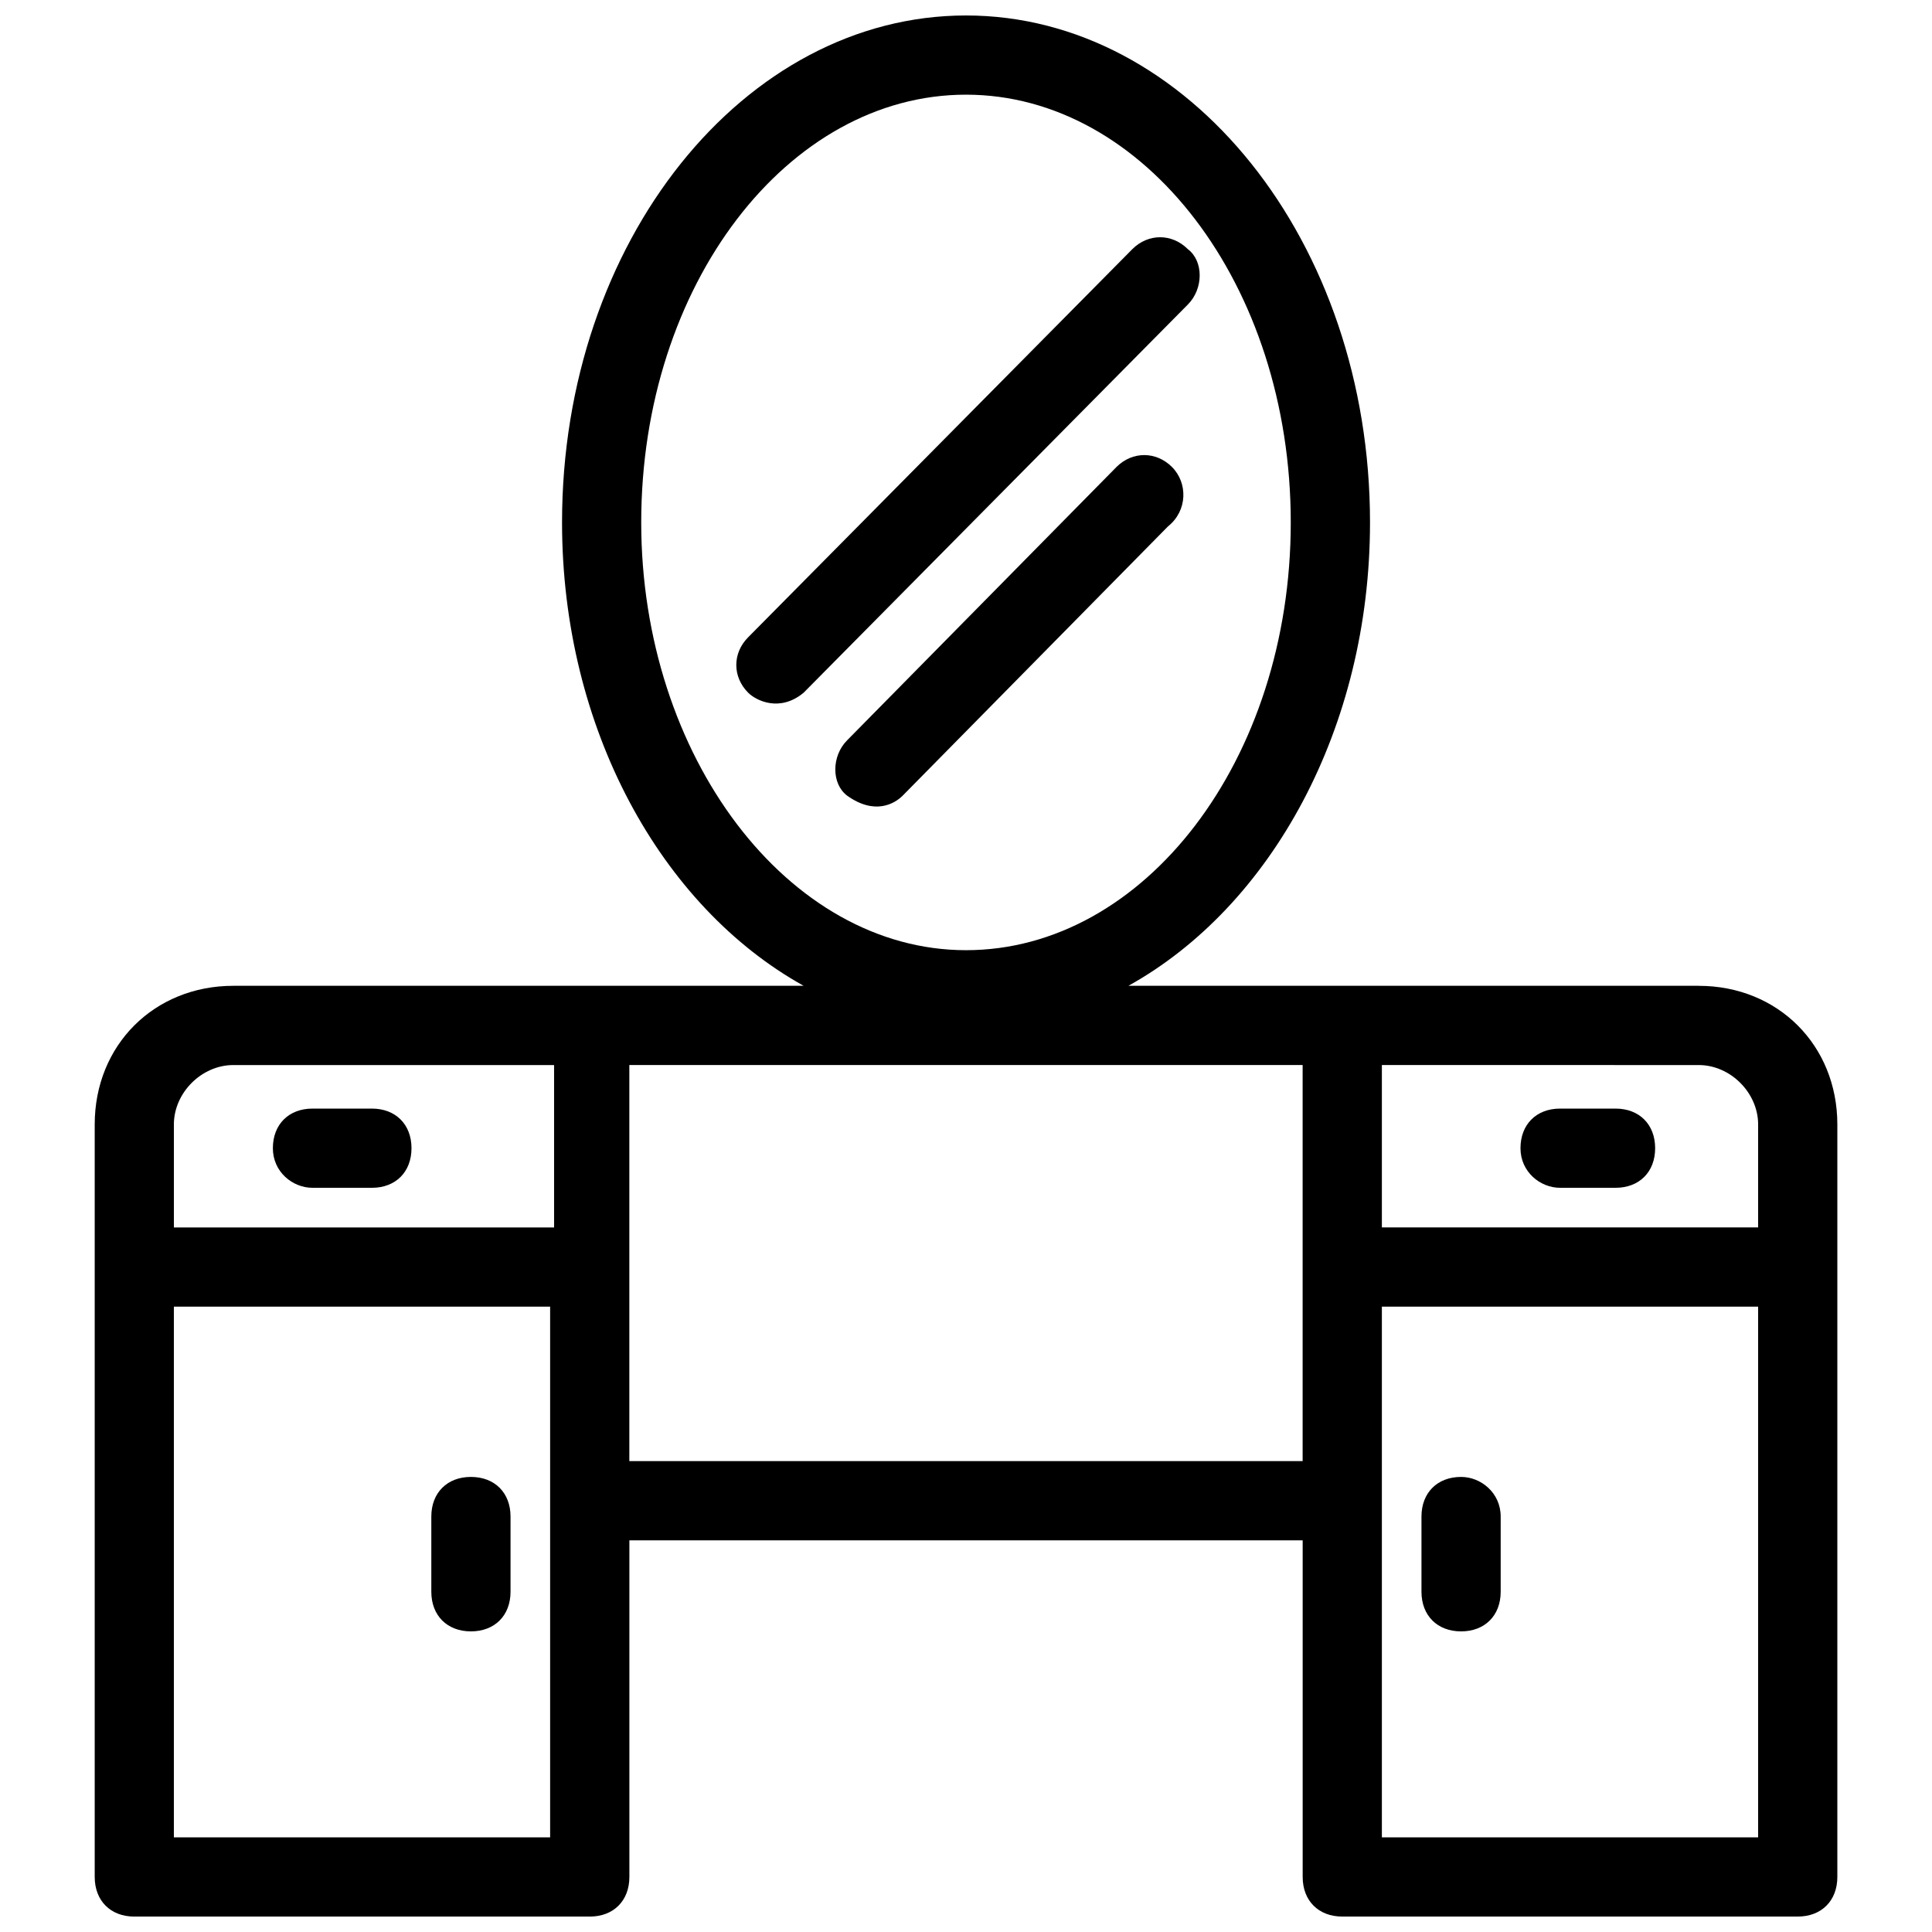 <?xml version="1.0" encoding="UTF-8"?>
<!-- Uploaded to: ICON Repo, www.svgrepo.com, Generator: ICON Repo Mixer Tools -->
<svg width="800px" height="800px" version="1.1" viewBox="144 144 512 512" xmlns="http://www.w3.org/2000/svg">
 <defs>
  <clipPath id="a">
   <path d="m169 148.09h462v503.81h-462z"/>
  </clipPath>
 </defs>
 <g clip-path="url(#a)">
  <path d="m594.18 405.25h-151.14c37.785-20.992 64.027-68.223 64.027-122.8 0-74.52-48.281-134.35-107.06-134.35s-107.06 59.828-107.06 134.35c0 54.578 26.238 101.81 64.027 122.8h-151.14c-20.992 0-36.734 15.746-36.734 36.738v199.43c0 6.297 4.199 10.496 10.496 10.496h120.7c6.297 0 10.496-4.199 10.496-10.496v-89.215h178.43v89.211c0 6.297 4.199 10.496 10.496 10.496h120.7c6.297 0 10.496-4.199 10.496-10.496v-199.42c0-20.992-15.742-36.738-36.734-36.738zm-280.25-122.8c0-62.977 38.836-113.36 86.07-113.36 47.23 0 86.066 50.383 86.066 113.36 0 62.977-38.836 113.36-86.066 113.36-47.234 0-86.07-51.43-86.07-113.36zm280.25 143.8c8.398 0 15.742 7.348 15.742 15.742v27.289h-99.711v-43.035zm-388.36 0h85.02v43.035h-100.76v-27.289c0-8.398 7.348-15.746 15.742-15.746zm83.969 204.67h-99.711v-140.64h99.711zm20.992-99.711v-104.96h178.43v104.96zm199.43-40.934h99.711v140.64h-99.711z"/>
 </g>
 <path d="m458.78 210.02c-4.199-4.199-10.496-4.199-14.695 0l-101.81 102.86c-4.199 4.199-4.199 10.496 0 14.695 2.098 2.098 8.398 5.246 14.695 0l101.81-102.86c4.199-4.199 4.199-11.547 0-14.695z"/>
 <path d="m454.58 267.75c-4.199-4.199-10.496-4.199-14.695 0l-71.371 72.422c-4.199 4.199-4.199 11.547 0 14.695 7.348 5.246 12.594 2.098 14.695 0l70.324-71.371c5.246-4.203 5.246-11.551 1.047-15.746z"/>
 <path d="m557.44 458.78h14.695c6.297 0 10.496-4.199 10.496-10.496s-4.199-10.496-10.496-10.496h-14.695c-6.297 0-10.496 4.199-10.496 10.496s5.25 10.496 10.496 10.496z"/>
 <path d="m226.81 458.78h15.746c6.297 0 10.496-4.199 10.496-10.496s-4.199-10.496-10.496-10.496h-15.746c-6.297 0-10.496 4.199-10.496 10.496s5.25 10.496 10.496 10.496z"/>
 <path d="m531.2 535.4c-6.297 0-10.496 4.199-10.496 10.496v19.941c0 6.297 4.199 10.496 10.496 10.496s10.496-4.199 10.496-10.496v-19.941c0-6.297-5.25-10.496-10.496-10.496z"/>
 <path d="m268.8 535.4c-6.297 0-10.496 4.199-10.496 10.496v19.941c0 6.297 4.199 10.496 10.496 10.496s10.496-4.199 10.496-10.496v-19.941c0-6.297-4.195-10.496-10.496-10.496z"/>
</svg>